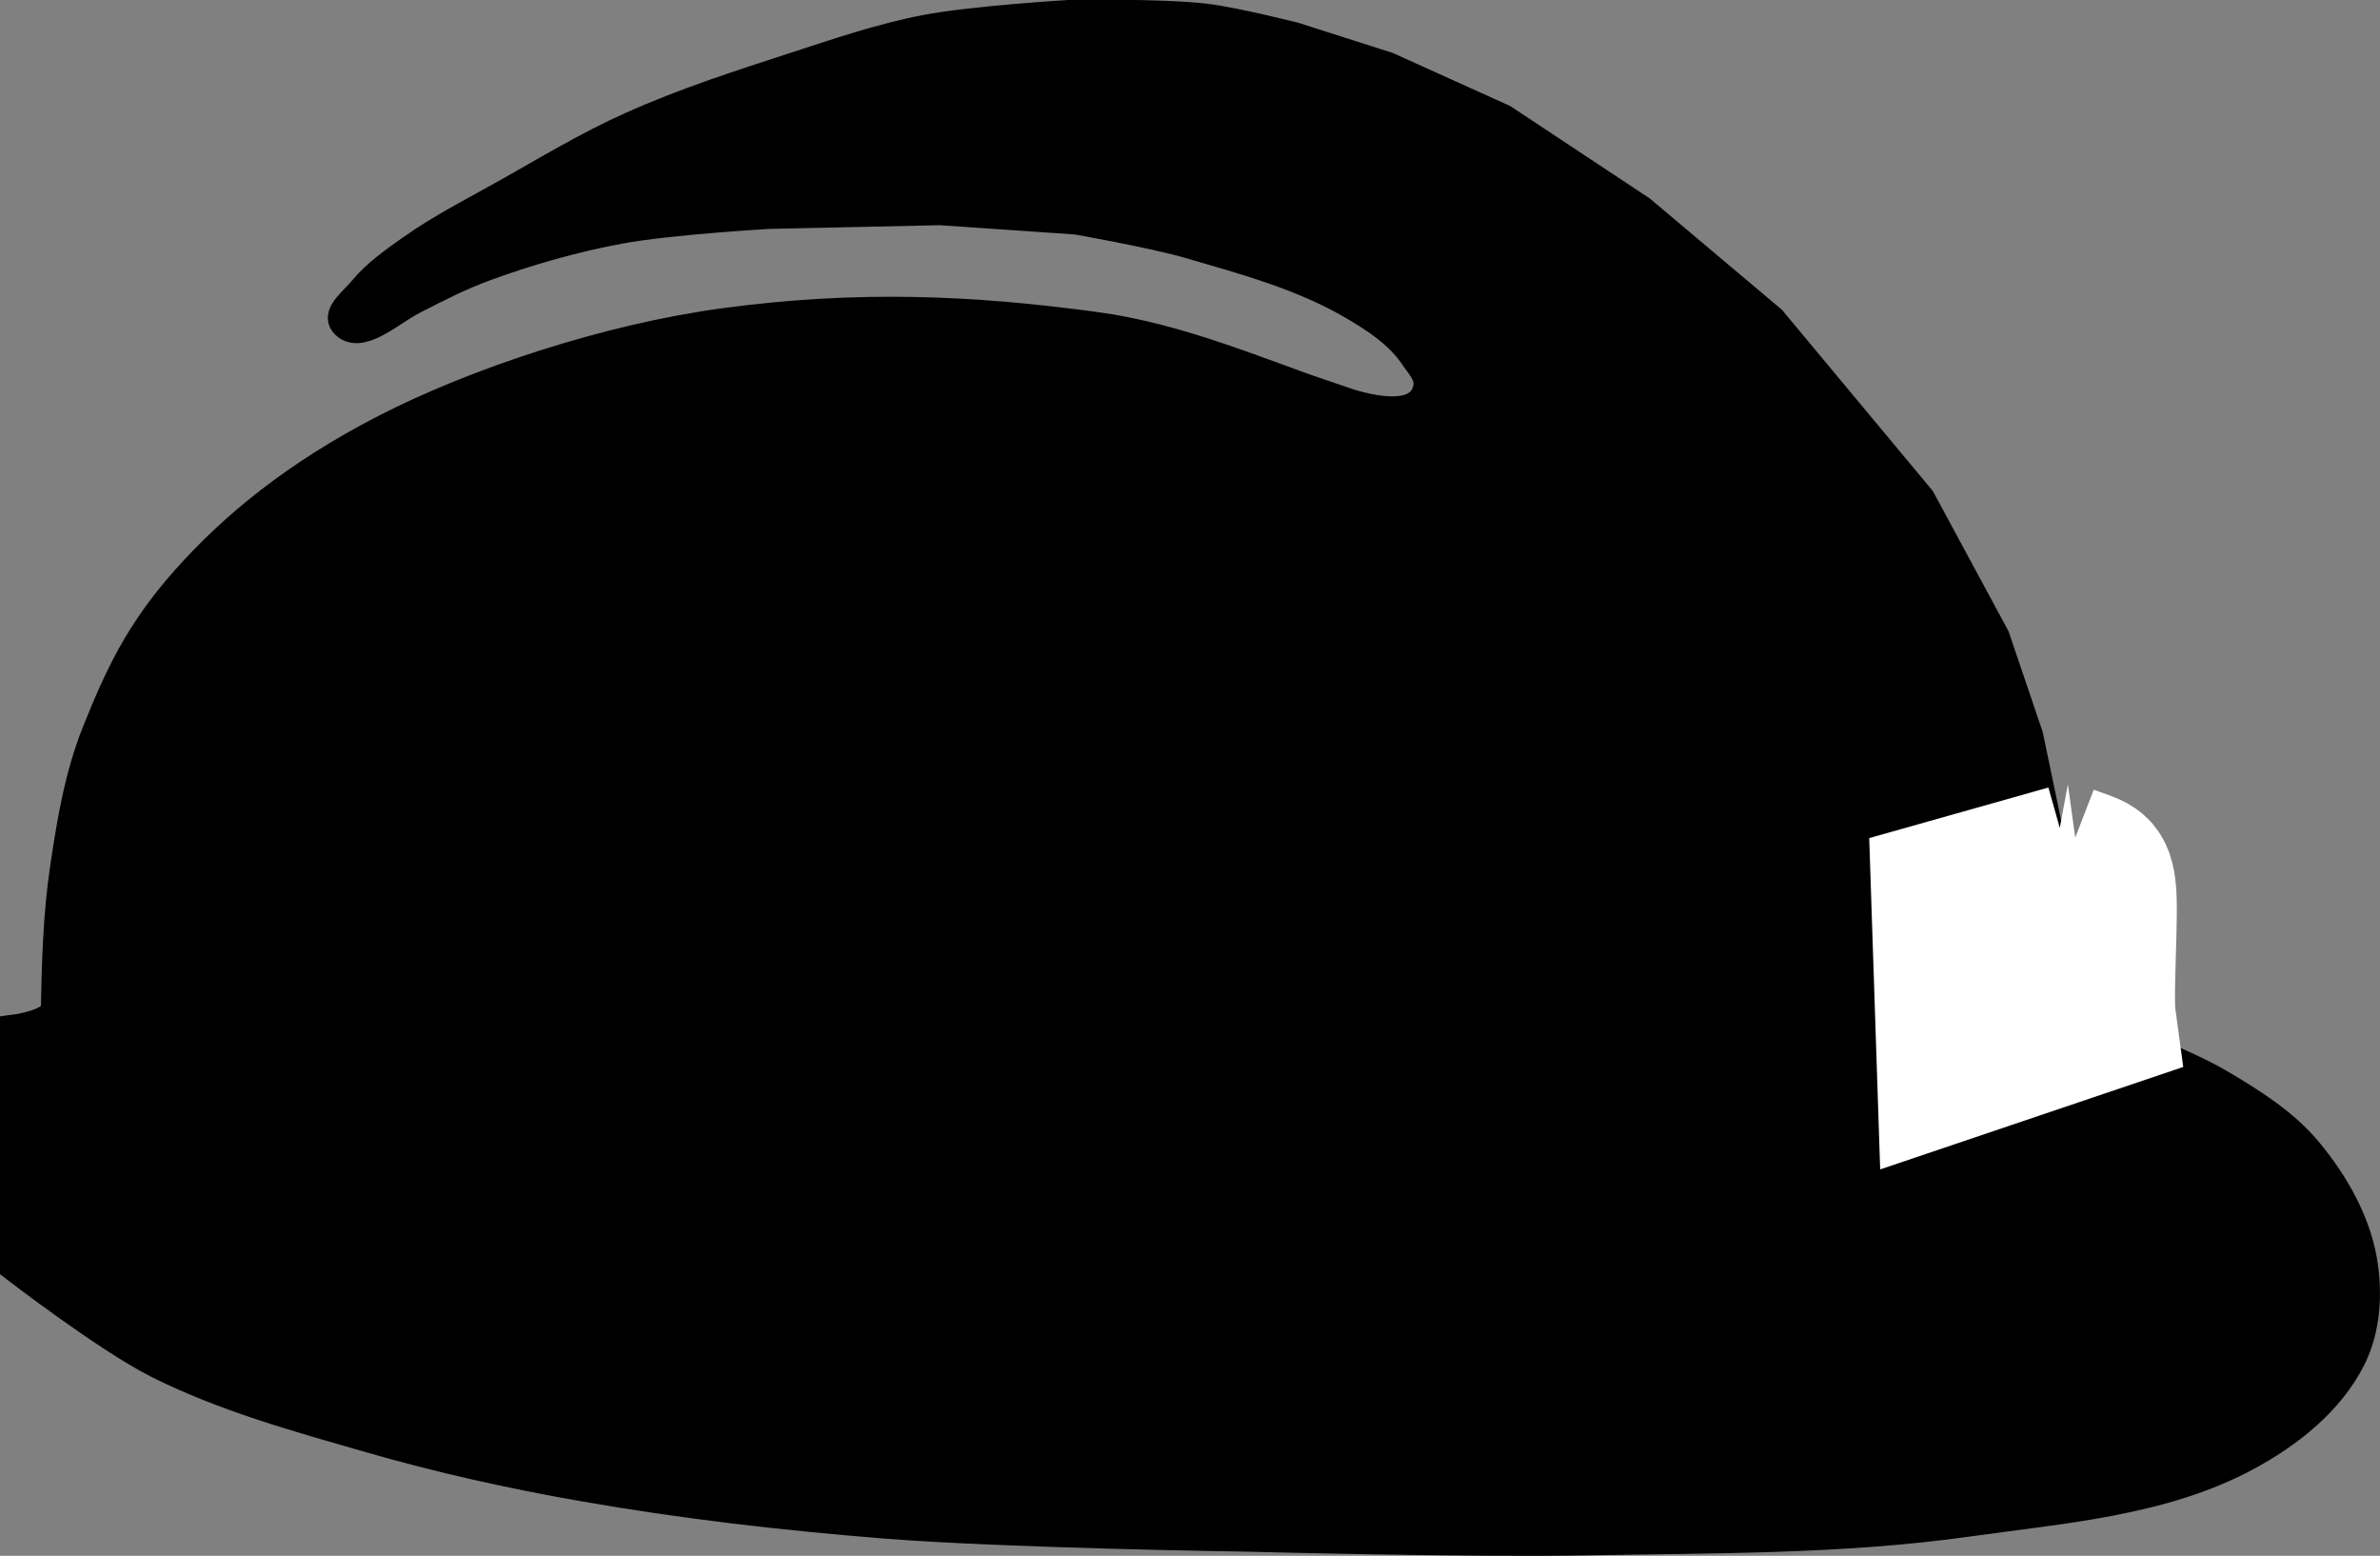 <?xml version="1.0" encoding="UTF-8" standalone="no"?>
<!-- Created with Inkscape (http://www.inkscape.org/) -->

<svg
   width="16.535mm"
   height="10.806mm"
   viewBox="0 0 16.535 10.806"
   version="1.1"
   id="svg5"
   inkscape:version="1.1 (c68e22c387, 2021-05-23)"
   sodipodi:docname="sso.svg"
   xmlns:inkscape="http://www.inkscape.org/namespaces/inkscape"
   xmlns:sodipodi="http://sodipodi.sourceforge.net/DTD/sodipodi-0.dtd"
   xmlns="http://www.w3.org/2000/svg"
   xmlns:svg="http://www.w3.org/2000/svg">
  <rect x="0" y="0" width="16.535" height="10.806" fill="#808080" stroke="none"/>
  <sodipodi:namedview
     id="namedview7"
     pagecolor="#ffffff"
     bordercolor="#666666"
     borderopacity="1.0"
     inkscape:pageshadow="2"
     inkscape:pageopacity="0.0"
     inkscape:pagecheckerboard="0"
     inkscape:document-units="mm"
     showgrid="false"
     inkscape:snap-global="false"
     height="150mm"
     inkscape:zoom="0.92648709"
     inkscape:cx="511.07026"
     inkscape:cy="131.14052"
     inkscape:window-width="1366"
     inkscape:window-height="705"
     inkscape:window-x="-8"
     inkscape:window-y="-8"
     inkscape:window-maximized="1"
     inkscape:current-layer="layer1"
     width="110mm"
     inkscape:showpageshadow="0"
     inkscape:deskcolor="#505050" />
  <defs
     id="defs2" />
  <g
     inkscape:label="Camada 1"
     inkscape:groupmode="layer"
     id="layer1"
     transform="translate(-129.023,-47.246)">
    <path
       style="fill:#000000;stroke:#000000;stroke-width:0.192px;stroke-linecap:butt;stroke-linejoin:miter;stroke-opacity:1"
       d="m 138.331,50.023 c -0.569,-0.197 -1.113,-0.436 -1.699,-0.515 -0.852,-0.115 -1.644,-0.152 -2.578,-0.026 -0.816,0.11 -1.734,0.417 -2.358,0.738 -0.624,0.321 -1.057,0.679 -1.386,1.049 -0.329,0.37 -0.469,0.681 -0.622,1.062 -0.119,0.297 -0.173,0.617 -0.22,0.933 -0.049,0.325 -0.059,0.66 -0.065,0.984 -0.002,0.106 -0.285,0.142 -0.285,0.142 v 1.658 c 0,0 0.639,0.493 0.997,0.674 0.466,0.234 0.976,0.374 1.477,0.518 0.485,0.14 0.979,0.25 1.477,0.337 0.694,0.122 1.396,0.203 2.099,0.259 0.836,0.067 2.513,0.091 2.513,0.091 0,0 1.572,0.041 2.358,0.026 0.886,-0.017 1.778,-0.006 2.656,-0.13 0.654,-0.092 1.347,-0.142 1.93,-0.453 0.297,-0.158 0.587,-0.386 0.738,-0.687 0.104,-0.206 0.118,-0.46 0.078,-0.687 -0.049,-0.276 -0.198,-0.535 -0.376,-0.751 -0.166,-0.202 -0.396,-0.346 -0.622,-0.479 -0.28,-0.165 -0.894,-0.389 -0.894,-0.389 l -0.013,-0.933 -0.233,-0.22 -0.181,-0.868 -0.233,-0.687 -0.518,-0.959 -1.036,-1.244 -0.907,-0.764 -0.959,-0.635 -0.803,-0.363 -0.648,-0.207 c 0,0 -0.412,-0.105 -0.622,-0.13 -0.309,-0.036 -0.933,-0.026 -0.933,-0.026 0,0 -0.678,0.04 -1.01,0.104 -0.309,0.059 -0.608,0.162 -0.907,0.259 -0.385,0.125 -0.771,0.249 -1.14,0.415 -0.3,0.134 -0.582,0.305 -0.868,0.466 -0.223,0.125 -0.452,0.241 -0.661,0.389 -0.12,0.085 -0.243,0.171 -0.337,0.285 -0.056,0.069 -0.186,0.165 -0.13,0.233 0.108,0.13 0.332,-0.08 0.482,-0.157 0.197,-0.101 0.329,-0.168 0.502,-0.232 0.303,-0.111 0.616,-0.2 0.933,-0.259 0.341,-0.064 1.036,-0.104 1.036,-0.104 l 1.192,-0.026 0.946,0.065 c 0,0 0.532,0.093 0.79,0.168 0.38,0.111 0.771,0.217 1.114,0.415 0.165,0.095 0.335,0.205 0.44,0.363 0.05,0.075 0.129,0.144 0.078,0.259 -0.081,0.181 -0.406,0.101 -0.594,0.036 z"
       id="path1482-1"
       sodipodi:nodetypes="ssszzaasccaaaacaasassscccccccccccacaaaaaaasaacccaassss" />
    <path
       style="fill:#ffffff;stroke:#ffffff;stroke-width:1;stroke-linecap:butt;stroke-linejoin:miter;stroke-miterlimit:4;stroke-dasharray:none;stroke-opacity:1"
       d="m 143.39,53.197 -0.868,0.245 0.041,1.237 1.077,-0.364 c -0.022,-0.162 0.022,-0.738 0,-0.9 -0.022,-0.162 -0.07,-0.148 -0.251,-0.218 z"
       id="path4091-6"
       sodipodi:nodetypes="ccccccc" />
  </g>
</svg>
